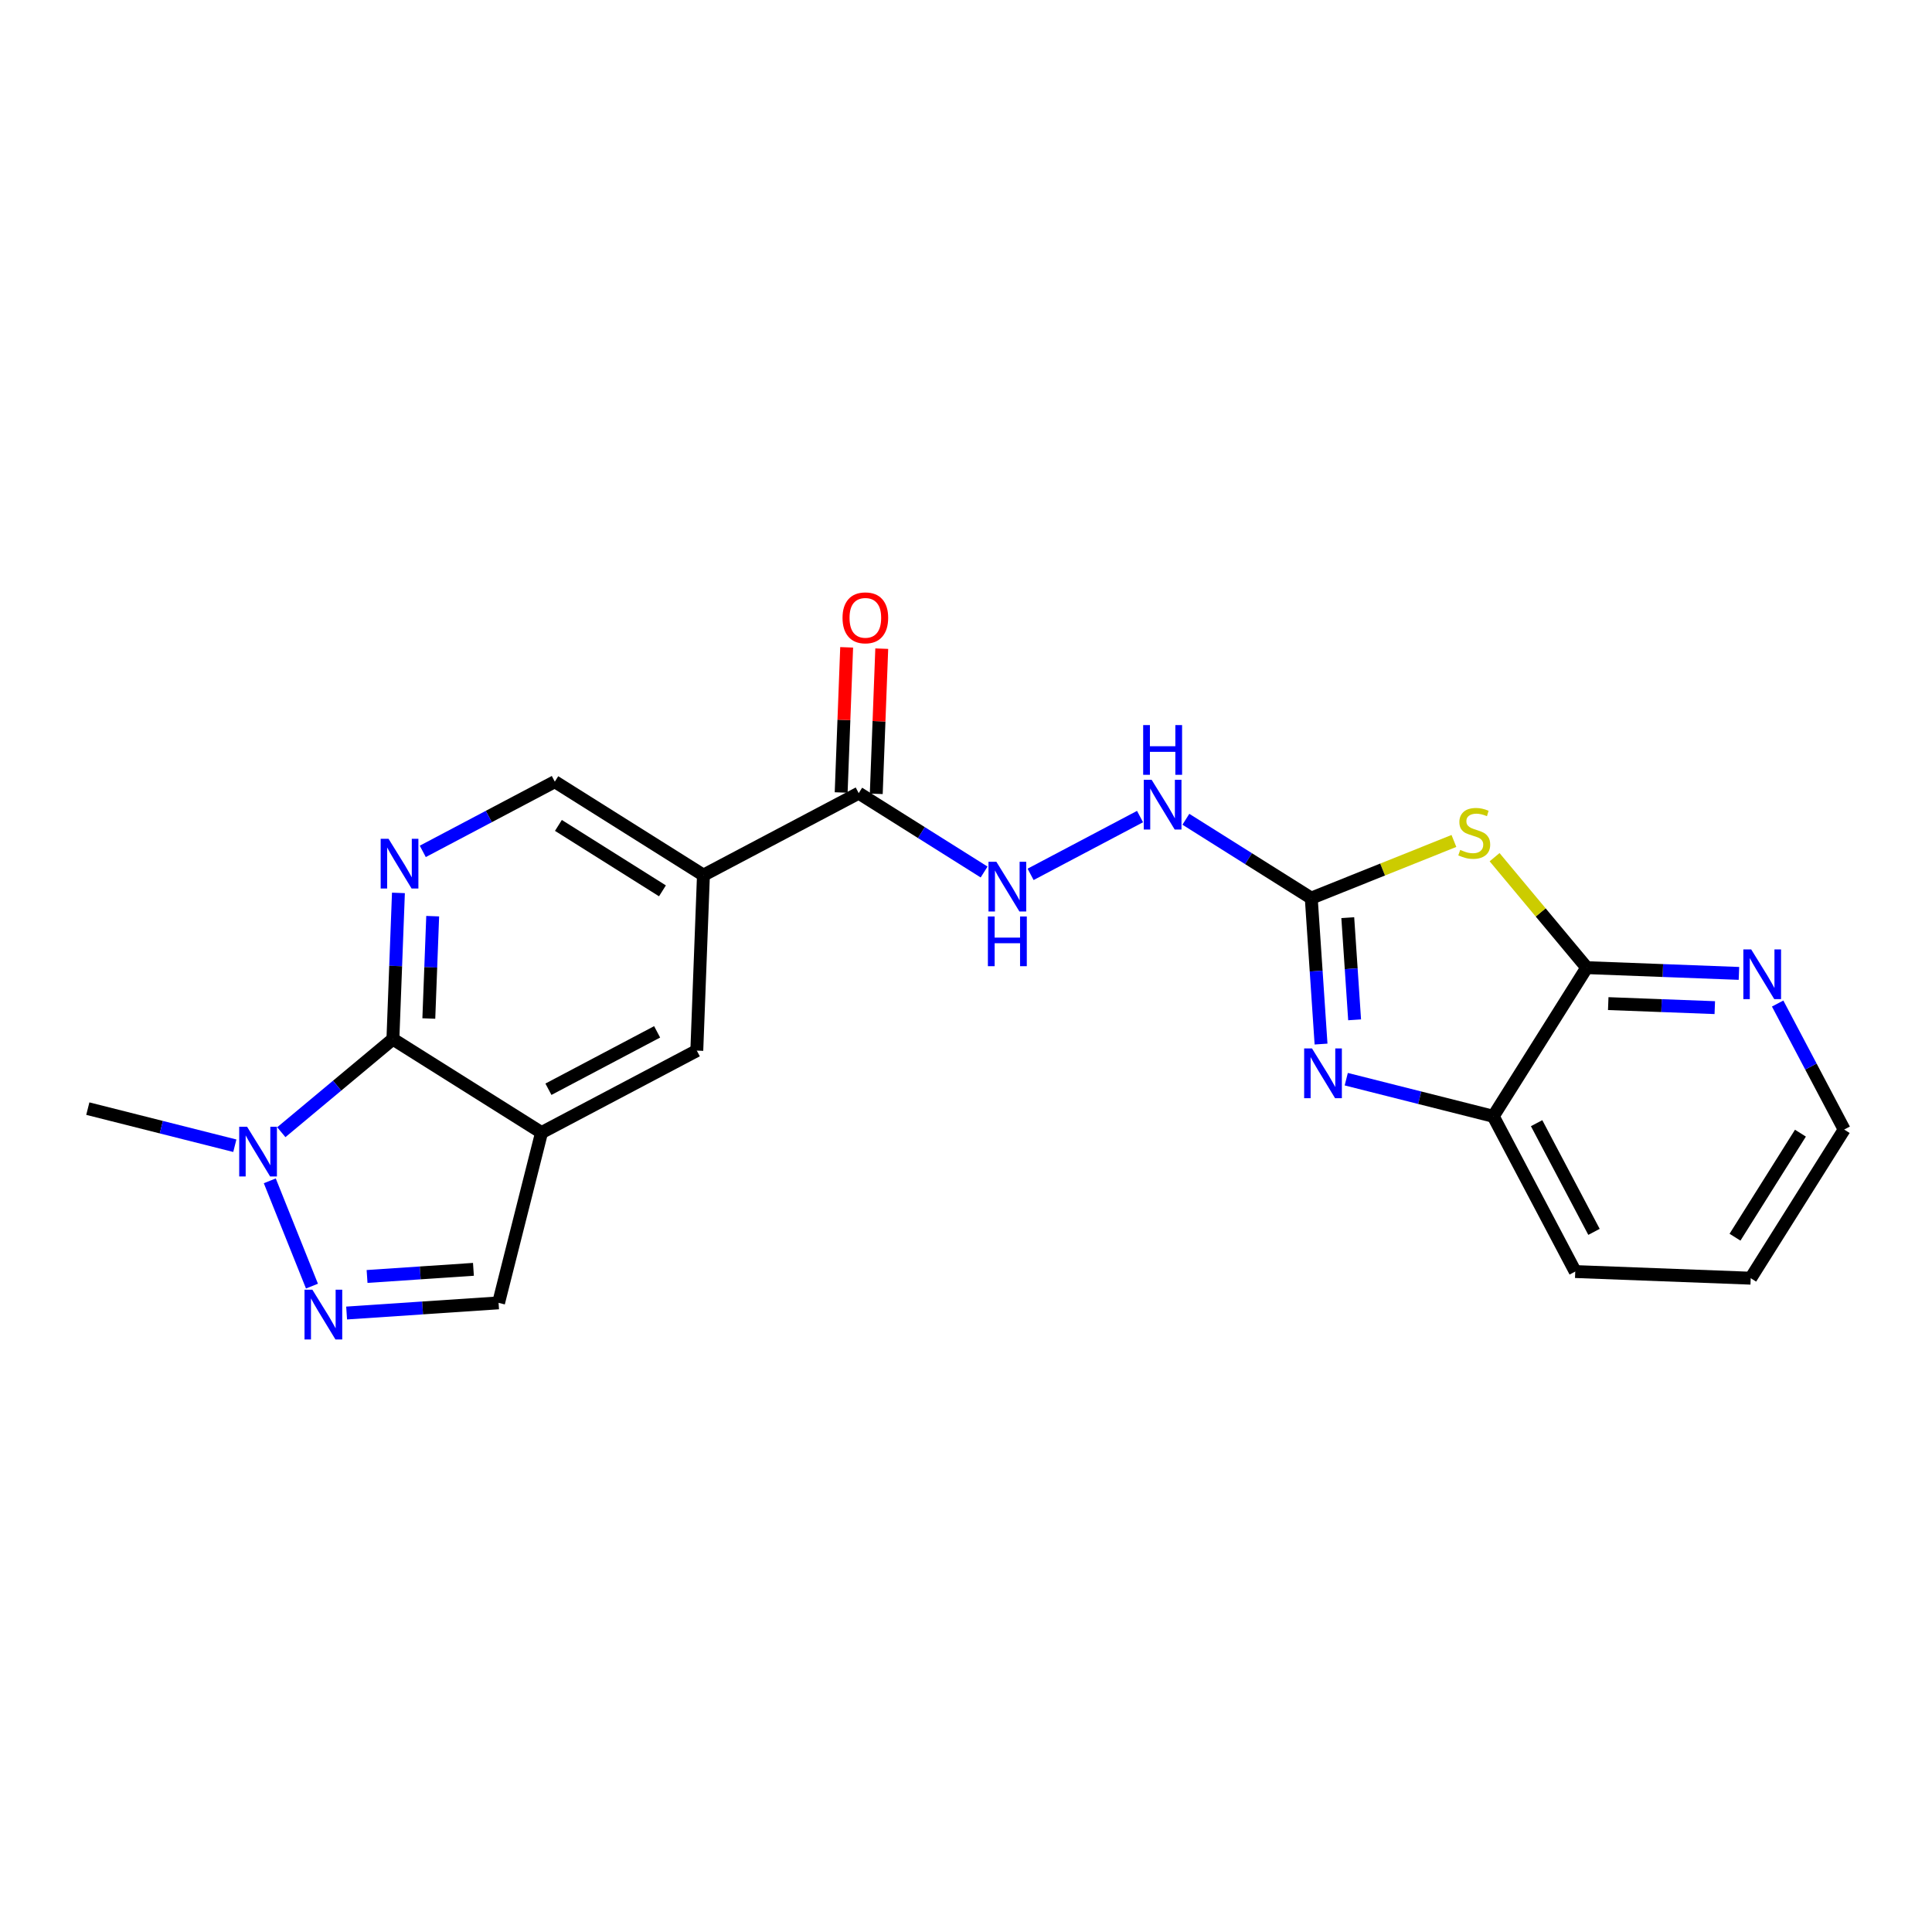 <?xml version='1.0' encoding='iso-8859-1'?>
<svg version='1.1' baseProfile='full'
              xmlns='http://www.w3.org/2000/svg'
                      xmlns:rdkit='http://www.rdkit.org/xml'
                      xmlns:xlink='http://www.w3.org/1999/xlink'
                  xml:space='preserve'
width='300px' height='300px' viewBox='0 0 300 300'>
<!-- END OF HEADER -->
<rect style='opacity:1.0;fill:#FFFFFF;stroke:none' width='300' height='300' x='0' y='0'> </rect>
<rect style='opacity:1.0;fill:#FFFFFF;stroke:none' width='300' height='300' x='0' y='0'> </rect>
<path class='bond-0 atom-0 atom-1' d='M 13.636,172.147 L 25.049,175.027' style='fill:none;fill-rule:evenodd;stroke:#000000;stroke-width:2.0px;stroke-linecap:butt;stroke-linejoin:miter;stroke-opacity:1' />
<path class='bond-0 atom-0 atom-1' d='M 25.049,175.027 L 36.463,177.908' style='fill:none;fill-rule:evenodd;stroke:#0000FF;stroke-width:2.0px;stroke-linecap:butt;stroke-linejoin:miter;stroke-opacity:1' />
<path class='bond-1 atom-1 atom-2' d='M 41.893,183.361 L 48.442,199.708' style='fill:none;fill-rule:evenodd;stroke:#0000FF;stroke-width:2.0px;stroke-linecap:butt;stroke-linejoin:miter;stroke-opacity:1' />
<path class='bond-22 atom-22 atom-1' d='M 61.009,161.354 L 52.346,168.581' style='fill:none;fill-rule:evenodd;stroke:#000000;stroke-width:2.0px;stroke-linecap:butt;stroke-linejoin:miter;stroke-opacity:1' />
<path class='bond-22 atom-22 atom-1' d='M 52.346,168.581 L 43.682,175.808' style='fill:none;fill-rule:evenodd;stroke:#0000FF;stroke-width:2.0px;stroke-linecap:butt;stroke-linejoin:miter;stroke-opacity:1' />
<path class='bond-2 atom-2 atom-3' d='M 53.823,203.886 L 65.62,203.095' style='fill:none;fill-rule:evenodd;stroke:#0000FF;stroke-width:2.0px;stroke-linecap:butt;stroke-linejoin:miter;stroke-opacity:1' />
<path class='bond-2 atom-2 atom-3' d='M 65.62,203.095 L 77.418,202.305' style='fill:none;fill-rule:evenodd;stroke:#000000;stroke-width:2.0px;stroke-linecap:butt;stroke-linejoin:miter;stroke-opacity:1' />
<path class='bond-2 atom-2 atom-3' d='M 56.998,198.208 L 65.256,197.655' style='fill:none;fill-rule:evenodd;stroke:#0000FF;stroke-width:2.0px;stroke-linecap:butt;stroke-linejoin:miter;stroke-opacity:1' />
<path class='bond-2 atom-2 atom-3' d='M 65.256,197.655 L 73.514,197.101' style='fill:none;fill-rule:evenodd;stroke:#000000;stroke-width:2.0px;stroke-linecap:butt;stroke-linejoin:miter;stroke-opacity:1' />
<path class='bond-3 atom-3 atom-4' d='M 77.418,202.305 L 84.09,175.868' style='fill:none;fill-rule:evenodd;stroke:#000000;stroke-width:2.0px;stroke-linecap:butt;stroke-linejoin:miter;stroke-opacity:1' />
<path class='bond-4 atom-4 atom-5' d='M 84.09,175.868 L 108.2,163.138' style='fill:none;fill-rule:evenodd;stroke:#000000;stroke-width:2.0px;stroke-linecap:butt;stroke-linejoin:miter;stroke-opacity:1' />
<path class='bond-4 atom-4 atom-5' d='M 85.16,169.137 L 102.038,160.225' style='fill:none;fill-rule:evenodd;stroke:#000000;stroke-width:2.0px;stroke-linecap:butt;stroke-linejoin:miter;stroke-opacity:1' />
<path class='bond-23 atom-22 atom-4' d='M 61.009,161.354 L 84.09,175.868' style='fill:none;fill-rule:evenodd;stroke:#000000;stroke-width:2.0px;stroke-linecap:butt;stroke-linejoin:miter;stroke-opacity:1' />
<path class='bond-5 atom-5 atom-6' d='M 108.2,163.138 L 109.23,135.892' style='fill:none;fill-rule:evenodd;stroke:#000000;stroke-width:2.0px;stroke-linecap:butt;stroke-linejoin:miter;stroke-opacity:1' />
<path class='bond-6 atom-6 atom-7' d='M 109.23,135.892 L 133.341,123.161' style='fill:none;fill-rule:evenodd;stroke:#000000;stroke-width:2.0px;stroke-linecap:butt;stroke-linejoin:miter;stroke-opacity:1' />
<path class='bond-19 atom-6 atom-20' d='M 109.23,135.892 L 86.15,121.377' style='fill:none;fill-rule:evenodd;stroke:#000000;stroke-width:2.0px;stroke-linecap:butt;stroke-linejoin:miter;stroke-opacity:1' />
<path class='bond-19 atom-6 atom-20' d='M 102.865,138.331 L 86.709,128.17' style='fill:none;fill-rule:evenodd;stroke:#000000;stroke-width:2.0px;stroke-linecap:butt;stroke-linejoin:miter;stroke-opacity:1' />
<path class='bond-7 atom-7 atom-8' d='M 136.066,123.264 L 136.492,111.994' style='fill:none;fill-rule:evenodd;stroke:#000000;stroke-width:2.0px;stroke-linecap:butt;stroke-linejoin:miter;stroke-opacity:1' />
<path class='bond-7 atom-7 atom-8' d='M 136.492,111.994 L 136.918,100.724' style='fill:none;fill-rule:evenodd;stroke:#FF0000;stroke-width:2.0px;stroke-linecap:butt;stroke-linejoin:miter;stroke-opacity:1' />
<path class='bond-7 atom-7 atom-8' d='M 130.616,123.058 L 131.042,111.788' style='fill:none;fill-rule:evenodd;stroke:#000000;stroke-width:2.0px;stroke-linecap:butt;stroke-linejoin:miter;stroke-opacity:1' />
<path class='bond-7 atom-7 atom-8' d='M 131.042,111.788 L 131.469,100.518' style='fill:none;fill-rule:evenodd;stroke:#FF0000;stroke-width:2.0px;stroke-linecap:butt;stroke-linejoin:miter;stroke-opacity:1' />
<path class='bond-8 atom-7 atom-9' d='M 133.341,123.161 L 143.076,129.283' style='fill:none;fill-rule:evenodd;stroke:#000000;stroke-width:2.0px;stroke-linecap:butt;stroke-linejoin:miter;stroke-opacity:1' />
<path class='bond-8 atom-7 atom-9' d='M 143.076,129.283 L 152.811,135.406' style='fill:none;fill-rule:evenodd;stroke:#0000FF;stroke-width:2.0px;stroke-linecap:butt;stroke-linejoin:miter;stroke-opacity:1' />
<path class='bond-9 atom-9 atom-10' d='M 160.031,135.77 L 177.024,126.797' style='fill:none;fill-rule:evenodd;stroke:#0000FF;stroke-width:2.0px;stroke-linecap:butt;stroke-linejoin:miter;stroke-opacity:1' />
<path class='bond-10 atom-10 atom-11' d='M 184.142,127.215 L 193.877,133.338' style='fill:none;fill-rule:evenodd;stroke:#0000FF;stroke-width:2.0px;stroke-linecap:butt;stroke-linejoin:miter;stroke-opacity:1' />
<path class='bond-10 atom-10 atom-11' d='M 193.877,133.338 L 203.612,139.46' style='fill:none;fill-rule:evenodd;stroke:#000000;stroke-width:2.0px;stroke-linecap:butt;stroke-linejoin:miter;stroke-opacity:1' />
<path class='bond-11 atom-11 atom-12' d='M 203.612,139.46 L 204.372,150.791' style='fill:none;fill-rule:evenodd;stroke:#000000;stroke-width:2.0px;stroke-linecap:butt;stroke-linejoin:miter;stroke-opacity:1' />
<path class='bond-11 atom-11 atom-12' d='M 204.372,150.791 L 205.131,162.122' style='fill:none;fill-rule:evenodd;stroke:#0000FF;stroke-width:2.0px;stroke-linecap:butt;stroke-linejoin:miter;stroke-opacity:1' />
<path class='bond-11 atom-11 atom-12' d='M 209.281,142.495 L 209.813,150.426' style='fill:none;fill-rule:evenodd;stroke:#000000;stroke-width:2.0px;stroke-linecap:butt;stroke-linejoin:miter;stroke-opacity:1' />
<path class='bond-11 atom-11 atom-12' d='M 209.813,150.426 L 210.344,158.358' style='fill:none;fill-rule:evenodd;stroke:#0000FF;stroke-width:2.0px;stroke-linecap:butt;stroke-linejoin:miter;stroke-opacity:1' />
<path class='bond-24 atom-19 atom-11' d='M 225.764,130.584 L 214.688,135.022' style='fill:none;fill-rule:evenodd;stroke:#CCCC00;stroke-width:2.0px;stroke-linecap:butt;stroke-linejoin:miter;stroke-opacity:1' />
<path class='bond-24 atom-19 atom-11' d='M 214.688,135.022 L 203.612,139.46' style='fill:none;fill-rule:evenodd;stroke:#000000;stroke-width:2.0px;stroke-linecap:butt;stroke-linejoin:miter;stroke-opacity:1' />
<path class='bond-12 atom-12 atom-13' d='M 209.046,167.575 L 220.459,170.456' style='fill:none;fill-rule:evenodd;stroke:#0000FF;stroke-width:2.0px;stroke-linecap:butt;stroke-linejoin:miter;stroke-opacity:1' />
<path class='bond-12 atom-12 atom-13' d='M 220.459,170.456 L 231.872,173.337' style='fill:none;fill-rule:evenodd;stroke:#000000;stroke-width:2.0px;stroke-linecap:butt;stroke-linejoin:miter;stroke-opacity:1' />
<path class='bond-13 atom-13 atom-14' d='M 231.872,173.337 L 244.603,197.447' style='fill:none;fill-rule:evenodd;stroke:#000000;stroke-width:2.0px;stroke-linecap:butt;stroke-linejoin:miter;stroke-opacity:1' />
<path class='bond-13 atom-13 atom-14' d='M 238.604,174.407 L 247.515,191.284' style='fill:none;fill-rule:evenodd;stroke:#000000;stroke-width:2.0px;stroke-linecap:butt;stroke-linejoin:miter;stroke-opacity:1' />
<path class='bond-25 atom-18 atom-13' d='M 246.387,150.256 L 231.872,173.337' style='fill:none;fill-rule:evenodd;stroke:#000000;stroke-width:2.0px;stroke-linecap:butt;stroke-linejoin:miter;stroke-opacity:1' />
<path class='bond-14 atom-14 atom-15' d='M 244.603,197.447 L 271.849,198.477' style='fill:none;fill-rule:evenodd;stroke:#000000;stroke-width:2.0px;stroke-linecap:butt;stroke-linejoin:miter;stroke-opacity:1' />
<path class='bond-15 atom-15 atom-16' d='M 271.849,198.477 L 286.364,175.397' style='fill:none;fill-rule:evenodd;stroke:#000000;stroke-width:2.0px;stroke-linecap:butt;stroke-linejoin:miter;stroke-opacity:1' />
<path class='bond-15 atom-15 atom-16' d='M 269.41,192.112 L 279.57,175.956' style='fill:none;fill-rule:evenodd;stroke:#000000;stroke-width:2.0px;stroke-linecap:butt;stroke-linejoin:miter;stroke-opacity:1' />
<path class='bond-16 atom-16 atom-17' d='M 286.364,175.397 L 281.197,165.613' style='fill:none;fill-rule:evenodd;stroke:#000000;stroke-width:2.0px;stroke-linecap:butt;stroke-linejoin:miter;stroke-opacity:1' />
<path class='bond-16 atom-16 atom-17' d='M 281.197,165.613 L 276.031,155.829' style='fill:none;fill-rule:evenodd;stroke:#0000FF;stroke-width:2.0px;stroke-linecap:butt;stroke-linejoin:miter;stroke-opacity:1' />
<path class='bond-17 atom-17 atom-18' d='M 270.023,151.15 L 258.205,150.703' style='fill:none;fill-rule:evenodd;stroke:#0000FF;stroke-width:2.0px;stroke-linecap:butt;stroke-linejoin:miter;stroke-opacity:1' />
<path class='bond-17 atom-17 atom-18' d='M 258.205,150.703 L 246.387,150.256' style='fill:none;fill-rule:evenodd;stroke:#000000;stroke-width:2.0px;stroke-linecap:butt;stroke-linejoin:miter;stroke-opacity:1' />
<path class='bond-17 atom-17 atom-18' d='M 266.272,156.465 L 257.999,156.152' style='fill:none;fill-rule:evenodd;stroke:#0000FF;stroke-width:2.0px;stroke-linecap:butt;stroke-linejoin:miter;stroke-opacity:1' />
<path class='bond-17 atom-17 atom-18' d='M 257.999,156.152 L 249.726,155.839' style='fill:none;fill-rule:evenodd;stroke:#000000;stroke-width:2.0px;stroke-linecap:butt;stroke-linejoin:miter;stroke-opacity:1' />
<path class='bond-18 atom-18 atom-19' d='M 246.387,150.256 L 239.233,141.68' style='fill:none;fill-rule:evenodd;stroke:#000000;stroke-width:2.0px;stroke-linecap:butt;stroke-linejoin:miter;stroke-opacity:1' />
<path class='bond-18 atom-18 atom-19' d='M 239.233,141.68 L 232.079,133.104' style='fill:none;fill-rule:evenodd;stroke:#CCCC00;stroke-width:2.0px;stroke-linecap:butt;stroke-linejoin:miter;stroke-opacity:1' />
<path class='bond-20 atom-20 atom-21' d='M 86.15,121.377 L 75.9,126.789' style='fill:none;fill-rule:evenodd;stroke:#000000;stroke-width:2.0px;stroke-linecap:butt;stroke-linejoin:miter;stroke-opacity:1' />
<path class='bond-20 atom-20 atom-21' d='M 75.9,126.789 L 65.649,132.202' style='fill:none;fill-rule:evenodd;stroke:#0000FF;stroke-width:2.0px;stroke-linecap:butt;stroke-linejoin:miter;stroke-opacity:1' />
<path class='bond-21 atom-21 atom-22' d='M 61.868,138.65 L 61.438,150.002' style='fill:none;fill-rule:evenodd;stroke:#0000FF;stroke-width:2.0px;stroke-linecap:butt;stroke-linejoin:miter;stroke-opacity:1' />
<path class='bond-21 atom-21 atom-22' d='M 61.438,150.002 L 61.009,161.354' style='fill:none;fill-rule:evenodd;stroke:#000000;stroke-width:2.0px;stroke-linecap:butt;stroke-linejoin:miter;stroke-opacity:1' />
<path class='bond-21 atom-21 atom-22' d='M 67.188,142.262 L 66.888,150.208' style='fill:none;fill-rule:evenodd;stroke:#0000FF;stroke-width:2.0px;stroke-linecap:butt;stroke-linejoin:miter;stroke-opacity:1' />
<path class='bond-21 atom-21 atom-22' d='M 66.888,150.208 L 66.587,158.154' style='fill:none;fill-rule:evenodd;stroke:#000000;stroke-width:2.0px;stroke-linecap:butt;stroke-linejoin:miter;stroke-opacity:1' />
<path  class='atom-1' d='M 38.366 174.958
L 40.896 179.048
Q 41.147 179.452, 41.55 180.182
Q 41.954 180.913, 41.976 180.957
L 41.976 174.958
L 43.001 174.958
L 43.001 182.68
L 41.943 182.68
L 39.227 178.208
Q 38.911 177.685, 38.573 177.085
Q 38.246 176.485, 38.148 176.3
L 38.148 182.68
L 37.144 182.68
L 37.144 174.958
L 38.366 174.958
' fill='#0000FF'/>
<path  class='atom-2' d='M 48.507 200.267
L 51.037 204.357
Q 51.288 204.761, 51.691 205.491
Q 52.095 206.222, 52.117 206.266
L 52.117 200.267
L 53.142 200.267
L 53.142 207.989
L 52.084 207.989
L 49.368 203.517
Q 49.052 202.994, 48.714 202.394
Q 48.387 201.794, 48.288 201.609
L 48.288 207.989
L 47.285 207.989
L 47.285 200.267
L 48.507 200.267
' fill='#0000FF'/>
<path  class='atom-8' d='M 130.827 95.937
Q 130.827 94.083, 131.743 93.047
Q 132.659 92.011, 134.371 92.011
Q 136.083 92.011, 136.999 93.047
Q 137.915 94.083, 137.915 95.937
Q 137.915 97.813, 136.988 98.882
Q 136.061 99.94, 134.371 99.94
Q 132.67 99.94, 131.743 98.882
Q 130.827 97.824, 130.827 95.937
M 134.371 99.067
Q 135.549 99.067, 136.181 98.282
Q 136.825 97.486, 136.825 95.937
Q 136.825 94.421, 136.181 93.658
Q 135.549 92.883, 134.371 92.883
Q 133.193 92.883, 132.55 93.647
Q 131.917 94.41, 131.917 95.937
Q 131.917 97.497, 132.55 98.282
Q 133.193 99.067, 134.371 99.067
' fill='#FF0000'/>
<path  class='atom-9' d='M 154.715 133.815
L 157.245 137.905
Q 157.496 138.309, 157.899 139.039
Q 158.303 139.77, 158.325 139.814
L 158.325 133.815
L 159.35 133.815
L 159.35 141.537
L 158.292 141.537
L 155.576 137.065
Q 155.26 136.542, 154.922 135.942
Q 154.595 135.342, 154.496 135.157
L 154.496 141.537
L 153.493 141.537
L 153.493 133.815
L 154.715 133.815
' fill='#0000FF'/>
<path  class='atom-9' d='M 153.4 142.309
L 154.447 142.309
L 154.447 145.592
L 158.395 145.592
L 158.395 142.309
L 159.442 142.309
L 159.442 150.03
L 158.395 150.03
L 158.395 146.464
L 154.447 146.464
L 154.447 150.03
L 153.4 150.03
L 153.4 142.309
' fill='#0000FF'/>
<path  class='atom-10' d='M 178.825 121.084
L 181.355 125.174
Q 181.606 125.578, 182.01 126.309
Q 182.413 127.039, 182.435 127.083
L 182.435 121.084
L 183.46 121.084
L 183.46 128.806
L 182.402 128.806
L 179.687 124.335
Q 179.37 123.811, 179.032 123.211
Q 178.705 122.611, 178.607 122.426
L 178.607 128.806
L 177.604 128.806
L 177.604 121.084
L 178.825 121.084
' fill='#0000FF'/>
<path  class='atom-10' d='M 177.511 112.591
L 178.558 112.591
L 178.558 115.874
L 182.506 115.874
L 182.506 112.591
L 183.553 112.591
L 183.553 120.312
L 182.506 120.312
L 182.506 116.746
L 178.558 116.746
L 178.558 120.312
L 177.511 120.312
L 177.511 112.591
' fill='#0000FF'/>
<path  class='atom-12' d='M 203.729 162.804
L 206.259 166.893
Q 206.51 167.297, 206.914 168.028
Q 207.317 168.758, 207.339 168.802
L 207.339 162.804
L 208.364 162.804
L 208.364 170.525
L 207.306 170.525
L 204.591 166.054
Q 204.274 165.53, 203.936 164.93
Q 203.609 164.33, 203.511 164.145
L 203.511 170.525
L 202.508 170.525
L 202.508 162.804
L 203.729 162.804
' fill='#0000FF'/>
<path  class='atom-17' d='M 271.926 147.425
L 274.456 151.515
Q 274.707 151.919, 275.111 152.649
Q 275.514 153.38, 275.536 153.424
L 275.536 147.425
L 276.561 147.425
L 276.561 155.147
L 275.503 155.147
L 272.788 150.675
Q 272.471 150.152, 272.133 149.552
Q 271.806 148.952, 271.708 148.767
L 271.708 155.147
L 270.705 155.147
L 270.705 147.425
L 271.926 147.425
' fill='#0000FF'/>
<path  class='atom-19' d='M 226.74 131.97
Q 226.828 132.002, 227.188 132.155
Q 227.547 132.308, 227.94 132.406
Q 228.344 132.493, 228.736 132.493
Q 229.467 132.493, 229.892 132.144
Q 230.318 131.784, 230.318 131.162
Q 230.318 130.737, 230.099 130.475
Q 229.892 130.214, 229.565 130.072
Q 229.238 129.93, 228.693 129.766
Q 228.005 129.559, 227.591 129.363
Q 227.188 129.167, 226.893 128.752
Q 226.61 128.338, 226.61 127.64
Q 226.61 126.669, 227.264 126.069
Q 227.929 125.469, 229.238 125.469
Q 230.132 125.469, 231.146 125.895
L 230.896 126.735
Q 229.969 126.353, 229.271 126.353
Q 228.518 126.353, 228.104 126.669
Q 227.689 126.975, 227.7 127.509
Q 227.7 127.923, 227.907 128.174
Q 228.125 128.425, 228.431 128.567
Q 228.747 128.709, 229.271 128.872
Q 229.969 129.09, 230.383 129.308
Q 230.797 129.527, 231.092 129.974
Q 231.397 130.41, 231.397 131.162
Q 231.397 132.231, 230.677 132.809
Q 229.969 133.376, 228.78 133.376
Q 228.093 133.376, 227.569 133.224
Q 227.057 133.082, 226.446 132.831
L 226.74 131.97
' fill='#CCCC00'/>
<path  class='atom-21' d='M 60.333 130.247
L 62.863 134.337
Q 63.114 134.74, 63.517 135.471
Q 63.921 136.202, 63.943 136.245
L 63.943 130.247
L 64.968 130.247
L 64.968 137.969
L 63.91 137.969
L 61.194 133.497
Q 60.878 132.974, 60.54 132.374
Q 60.213 131.774, 60.114 131.589
L 60.114 137.969
L 59.111 137.969
L 59.111 130.247
L 60.333 130.247
' fill='#0000FF'/>
</svg>
